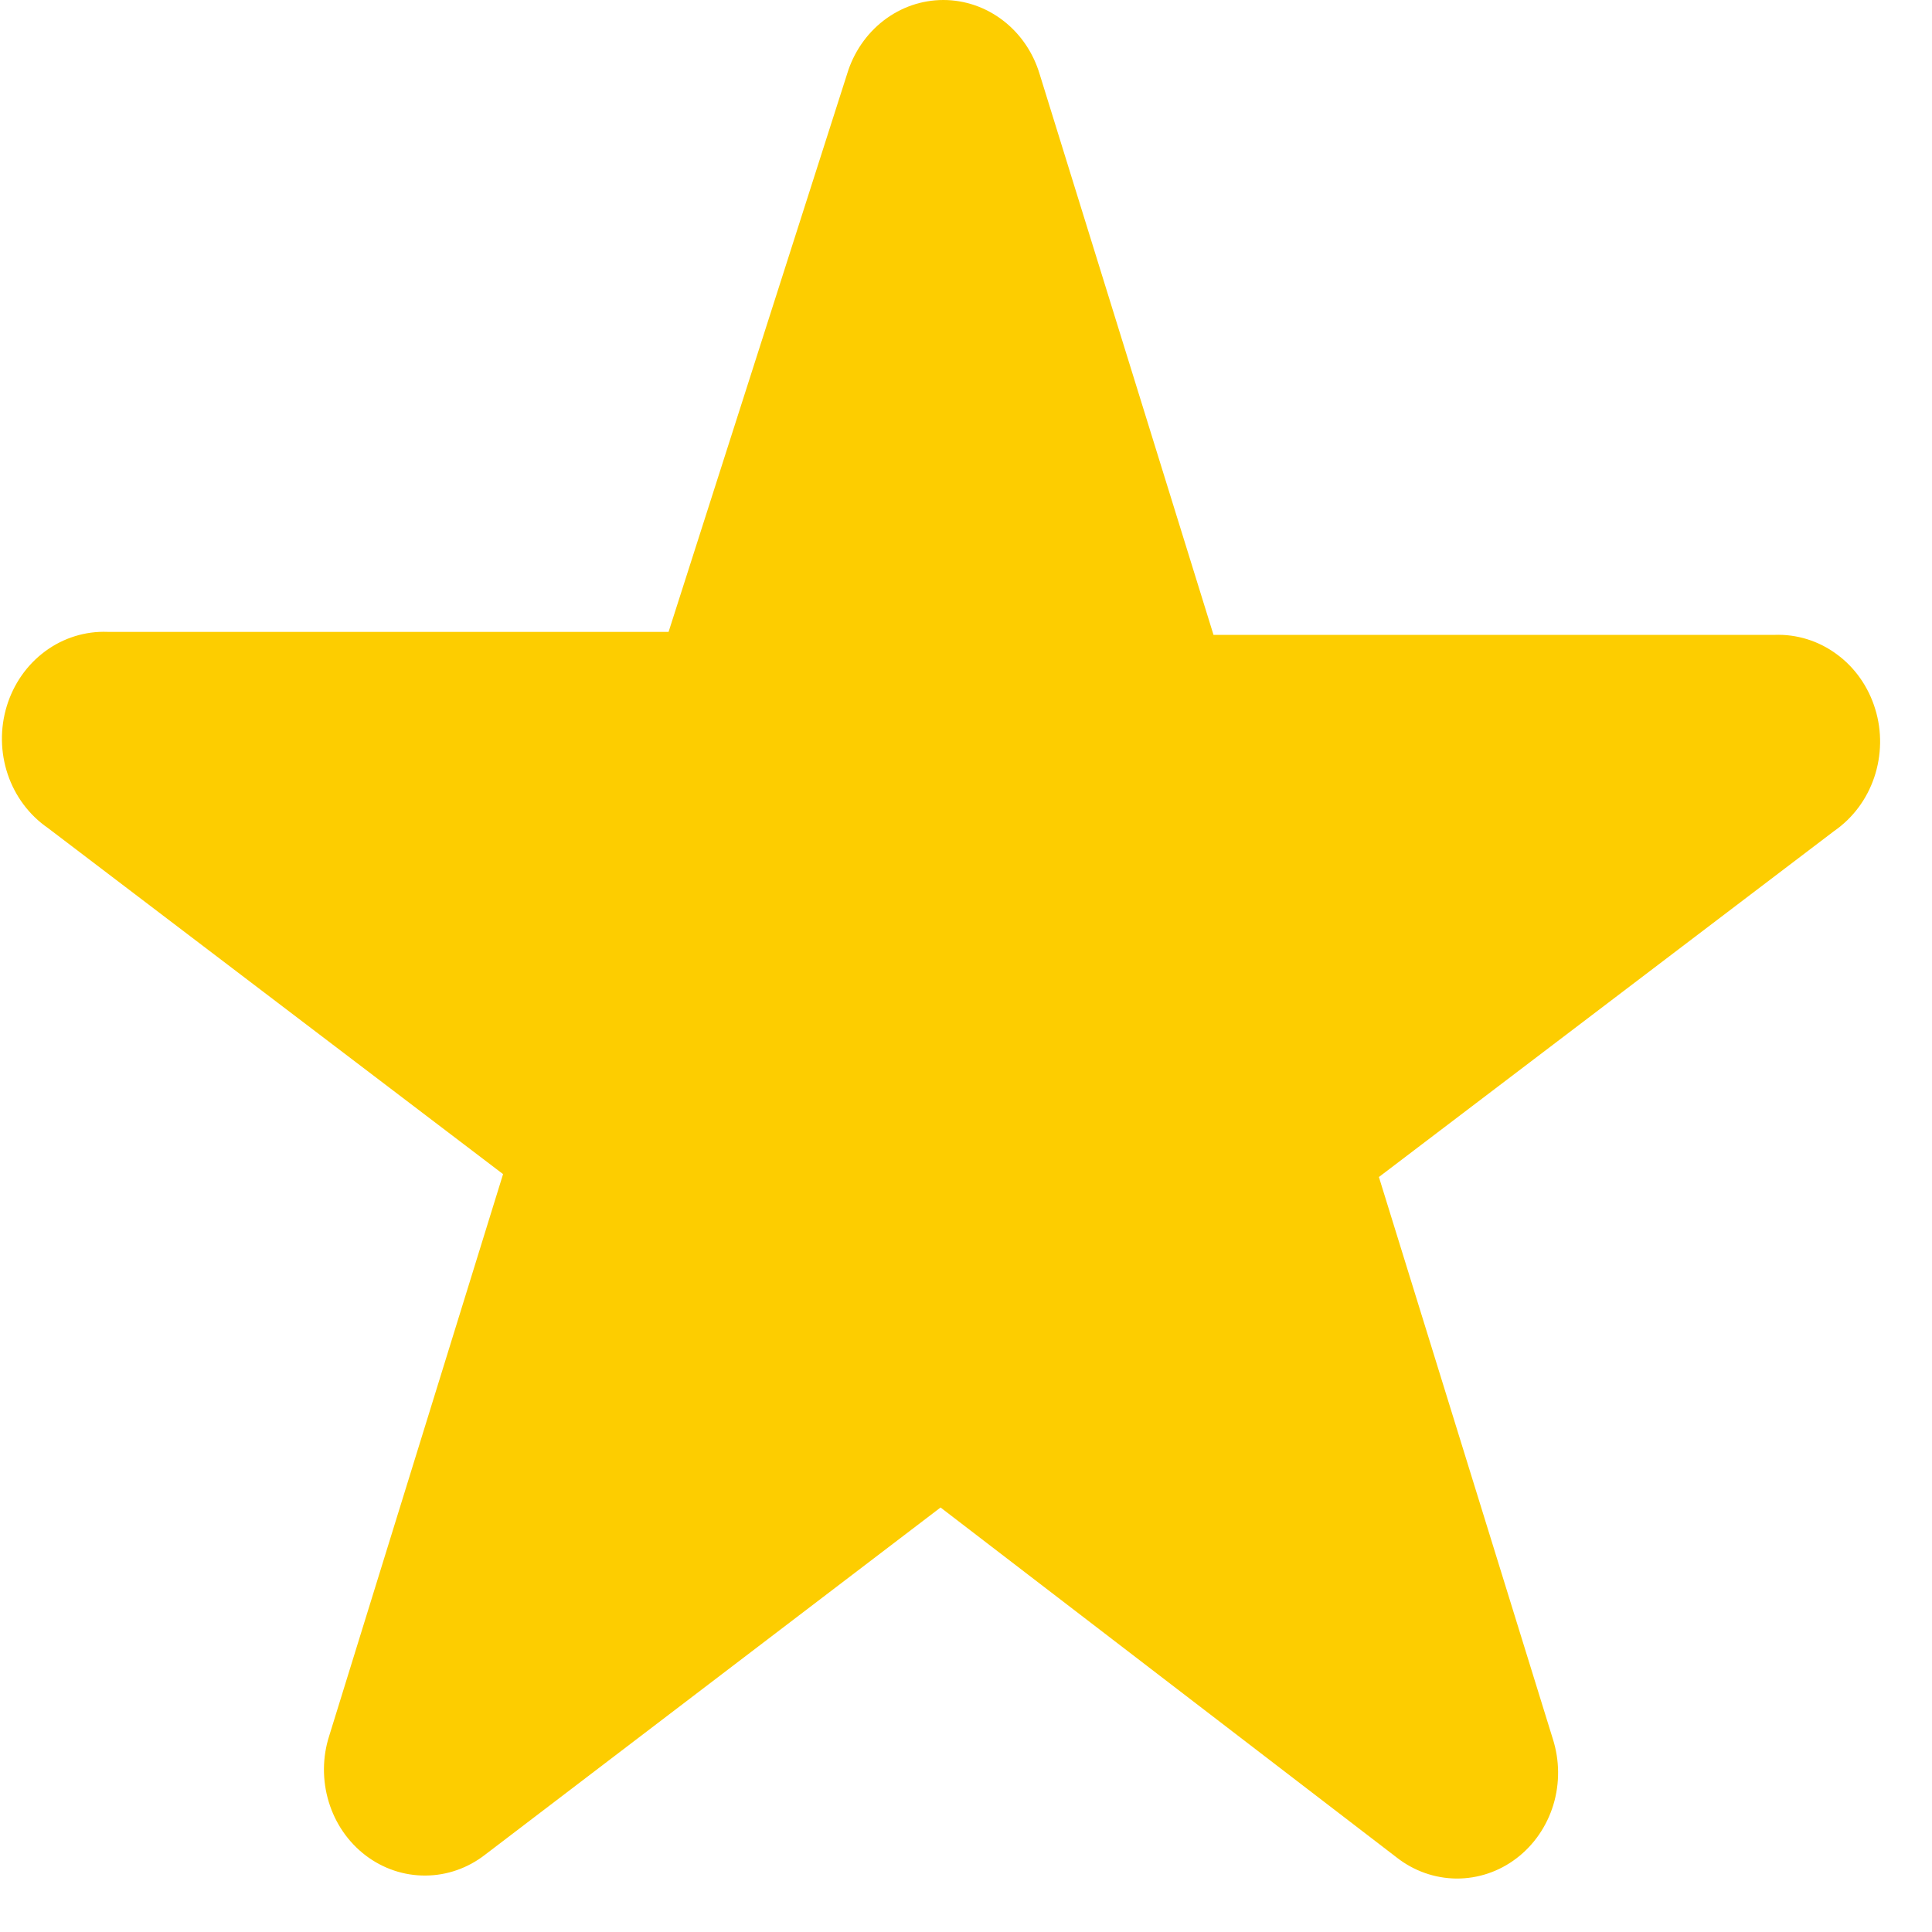 <?xml version="1.0" encoding="utf-8" ?>
<svg xmlns="http://www.w3.org/2000/svg" xmlns:xlink="http://www.w3.org/1999/xlink" width="18" height="18">
	<path fill="#FDCD00" transform="translate(0.018 0)" d="M7.874 0.69C7.934 0.49 8.054 0.315 8.215 0.191C8.376 0.067 8.571 0 8.771 0C8.971 0 9.166 0.067 9.327 0.191C9.489 0.315 9.608 0.49 9.668 0.69L11.288 5.915L16.513 5.915C16.721 5.907 16.925 5.97 17.094 6.095C17.264 6.219 17.39 6.399 17.453 6.606C17.517 6.813 17.513 7.037 17.444 7.242C17.375 7.447 17.244 7.622 17.071 7.742L12.829 10.966L14.449 16.2C14.513 16.4 14.515 16.615 14.454 16.816C14.393 17.016 14.272 17.191 14.11 17.314C13.947 17.438 13.752 17.503 13.551 17.502C13.35 17.5 13.156 17.432 12.995 17.306L8.745 14.045L4.504 17.278C4.343 17.404 4.148 17.473 3.947 17.474C3.747 17.476 3.551 17.41 3.389 17.287C3.226 17.163 3.106 16.989 3.045 16.788C2.984 16.588 2.985 16.372 3.049 16.173L4.669 10.939L0.428 7.714C0.255 7.595 0.123 7.419 0.054 7.214C-0.015 7.009 -0.018 6.786 0.045 6.579C0.108 6.372 0.234 6.192 0.404 6.067C0.574 5.942 0.778 5.879 0.985 5.887L6.211 5.887L7.874 0.69Z" fill-rule="evenodd"/>
</svg>

